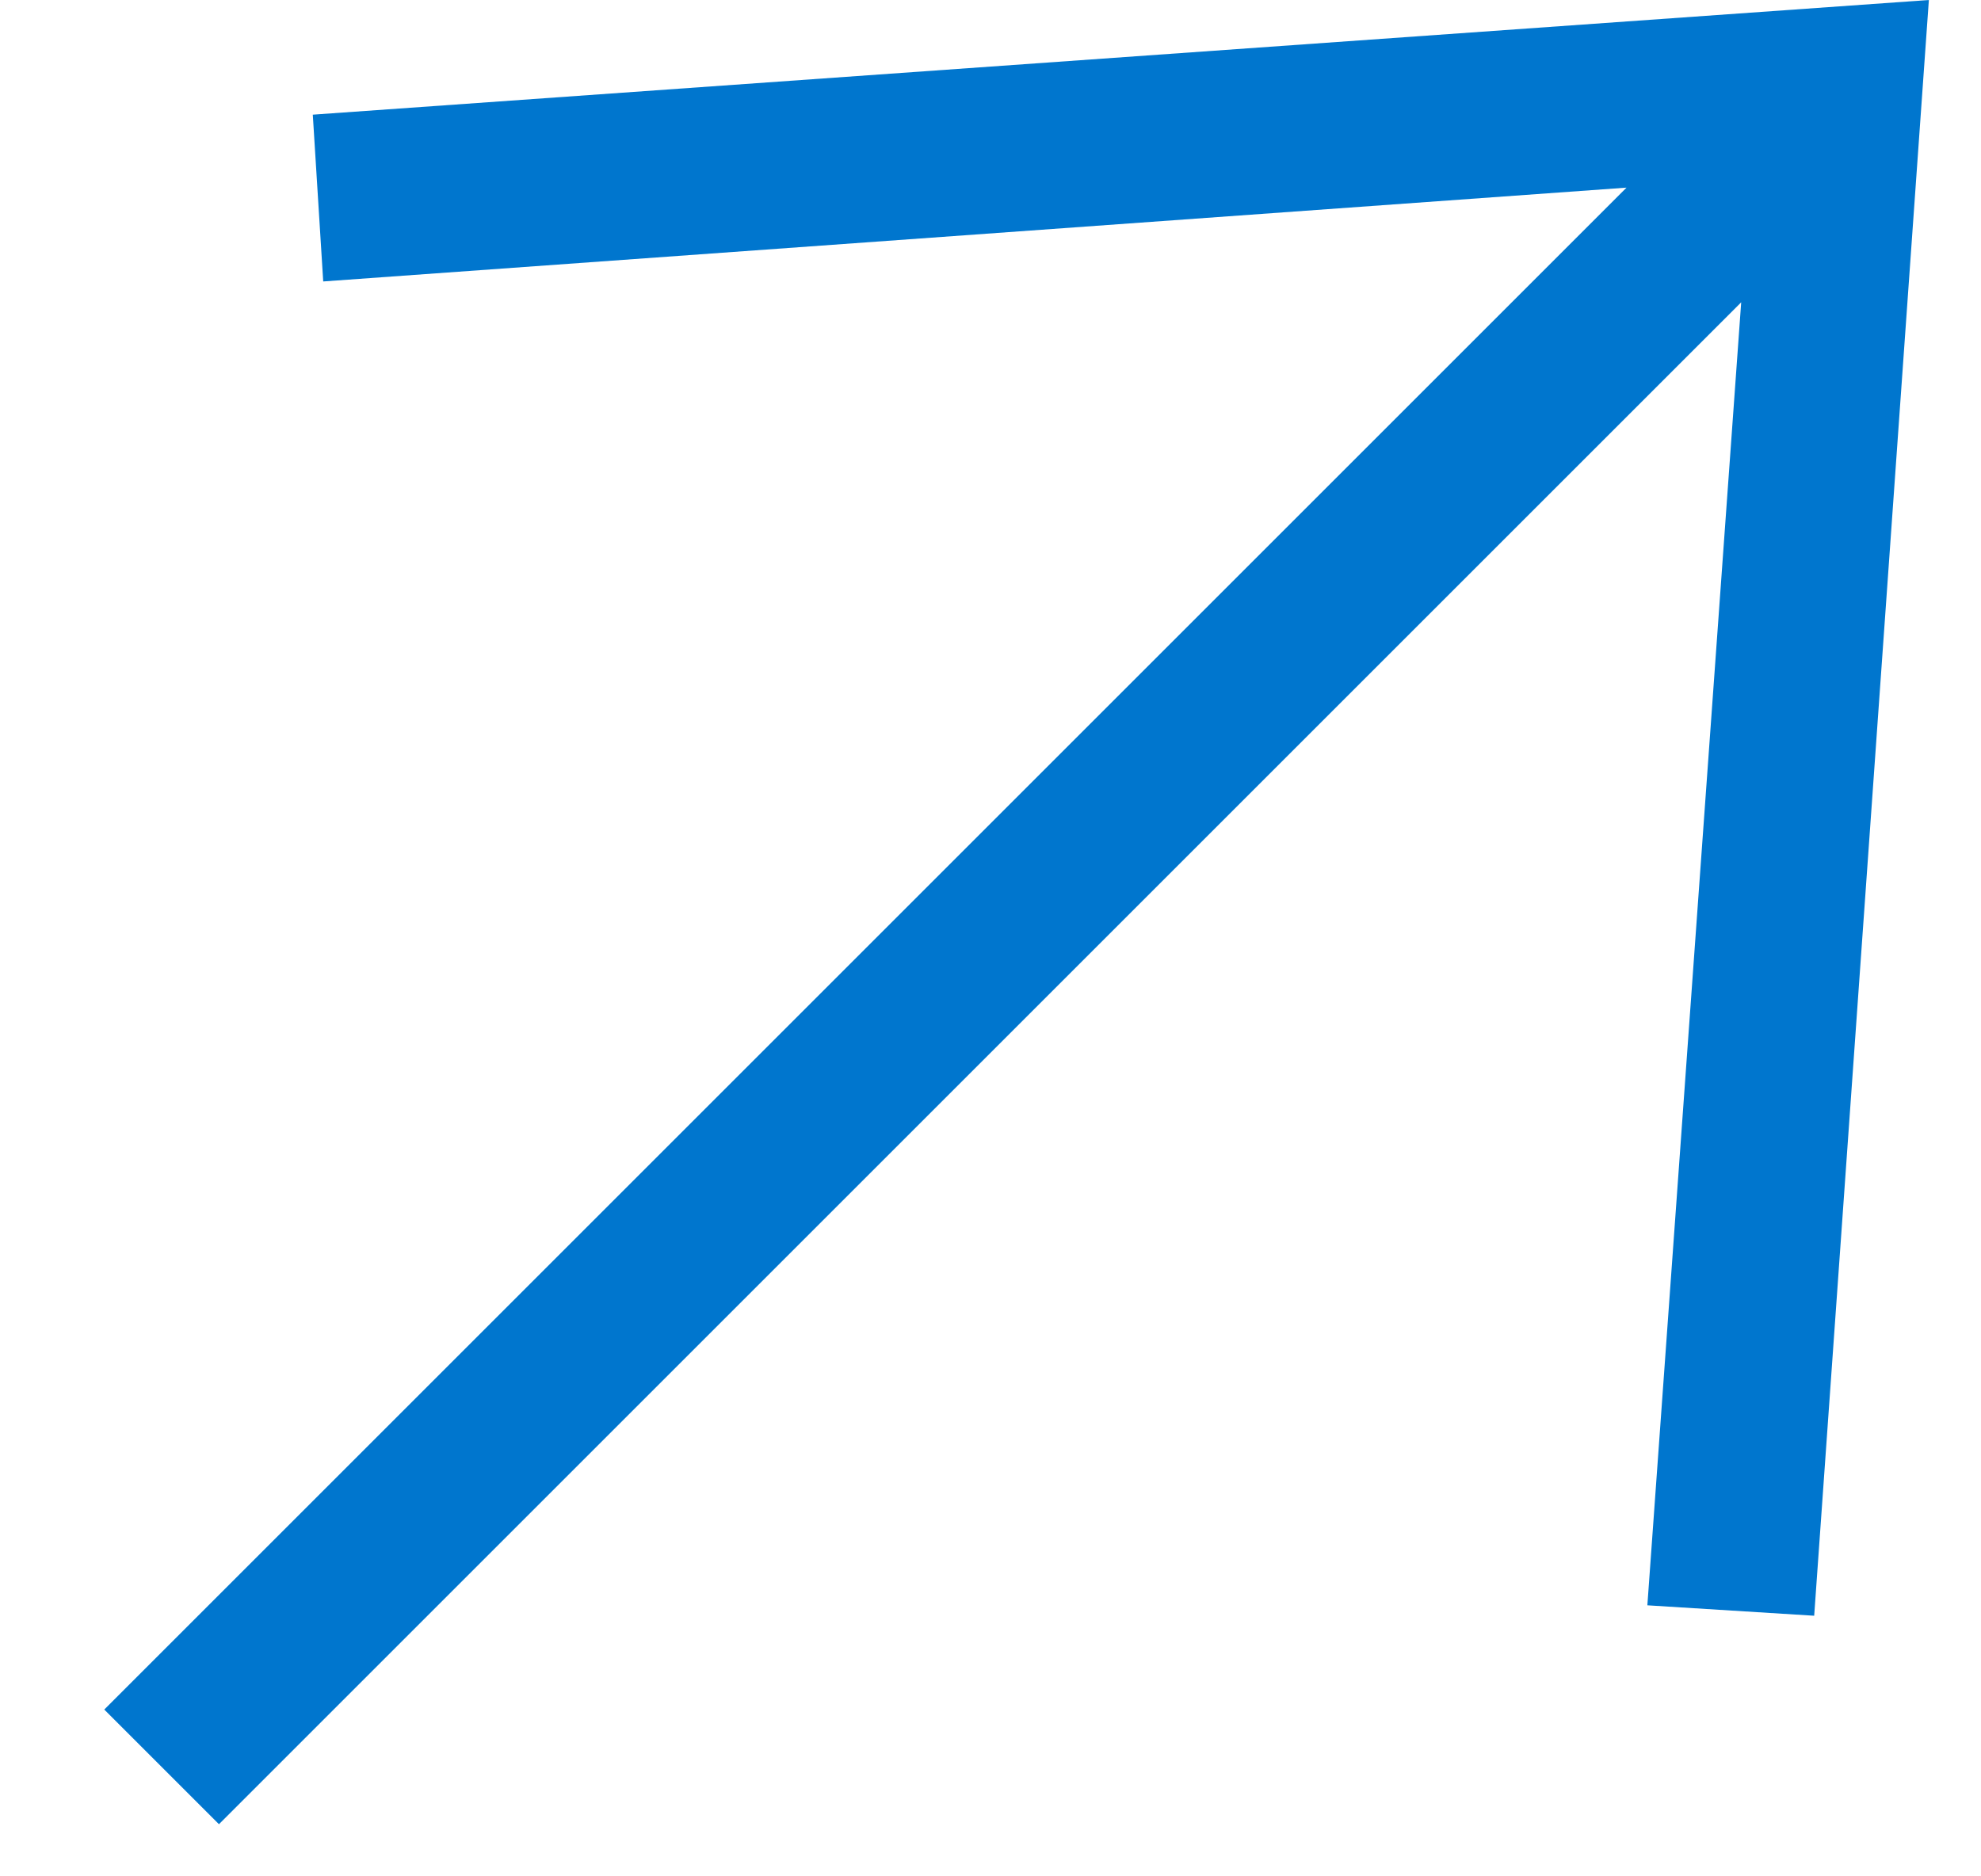 <svg version="1.2" xmlns="http://www.w3.org/2000/svg" viewBox="0 0 19 18" width="19" height="18">
	<title>diagonalRightArrow-svg</title>
	<style>
		.s0 { fill: #0076CE } 
	</style>
	<path id="Layer" class="s0" d="m3 1.1l0.1 1.6 12.5-0.9-14.6 14.6 1.1 1.1 14.6-14.6-0.9 12.5 1.6 0.1 1.1-15.5z"/>
</svg>